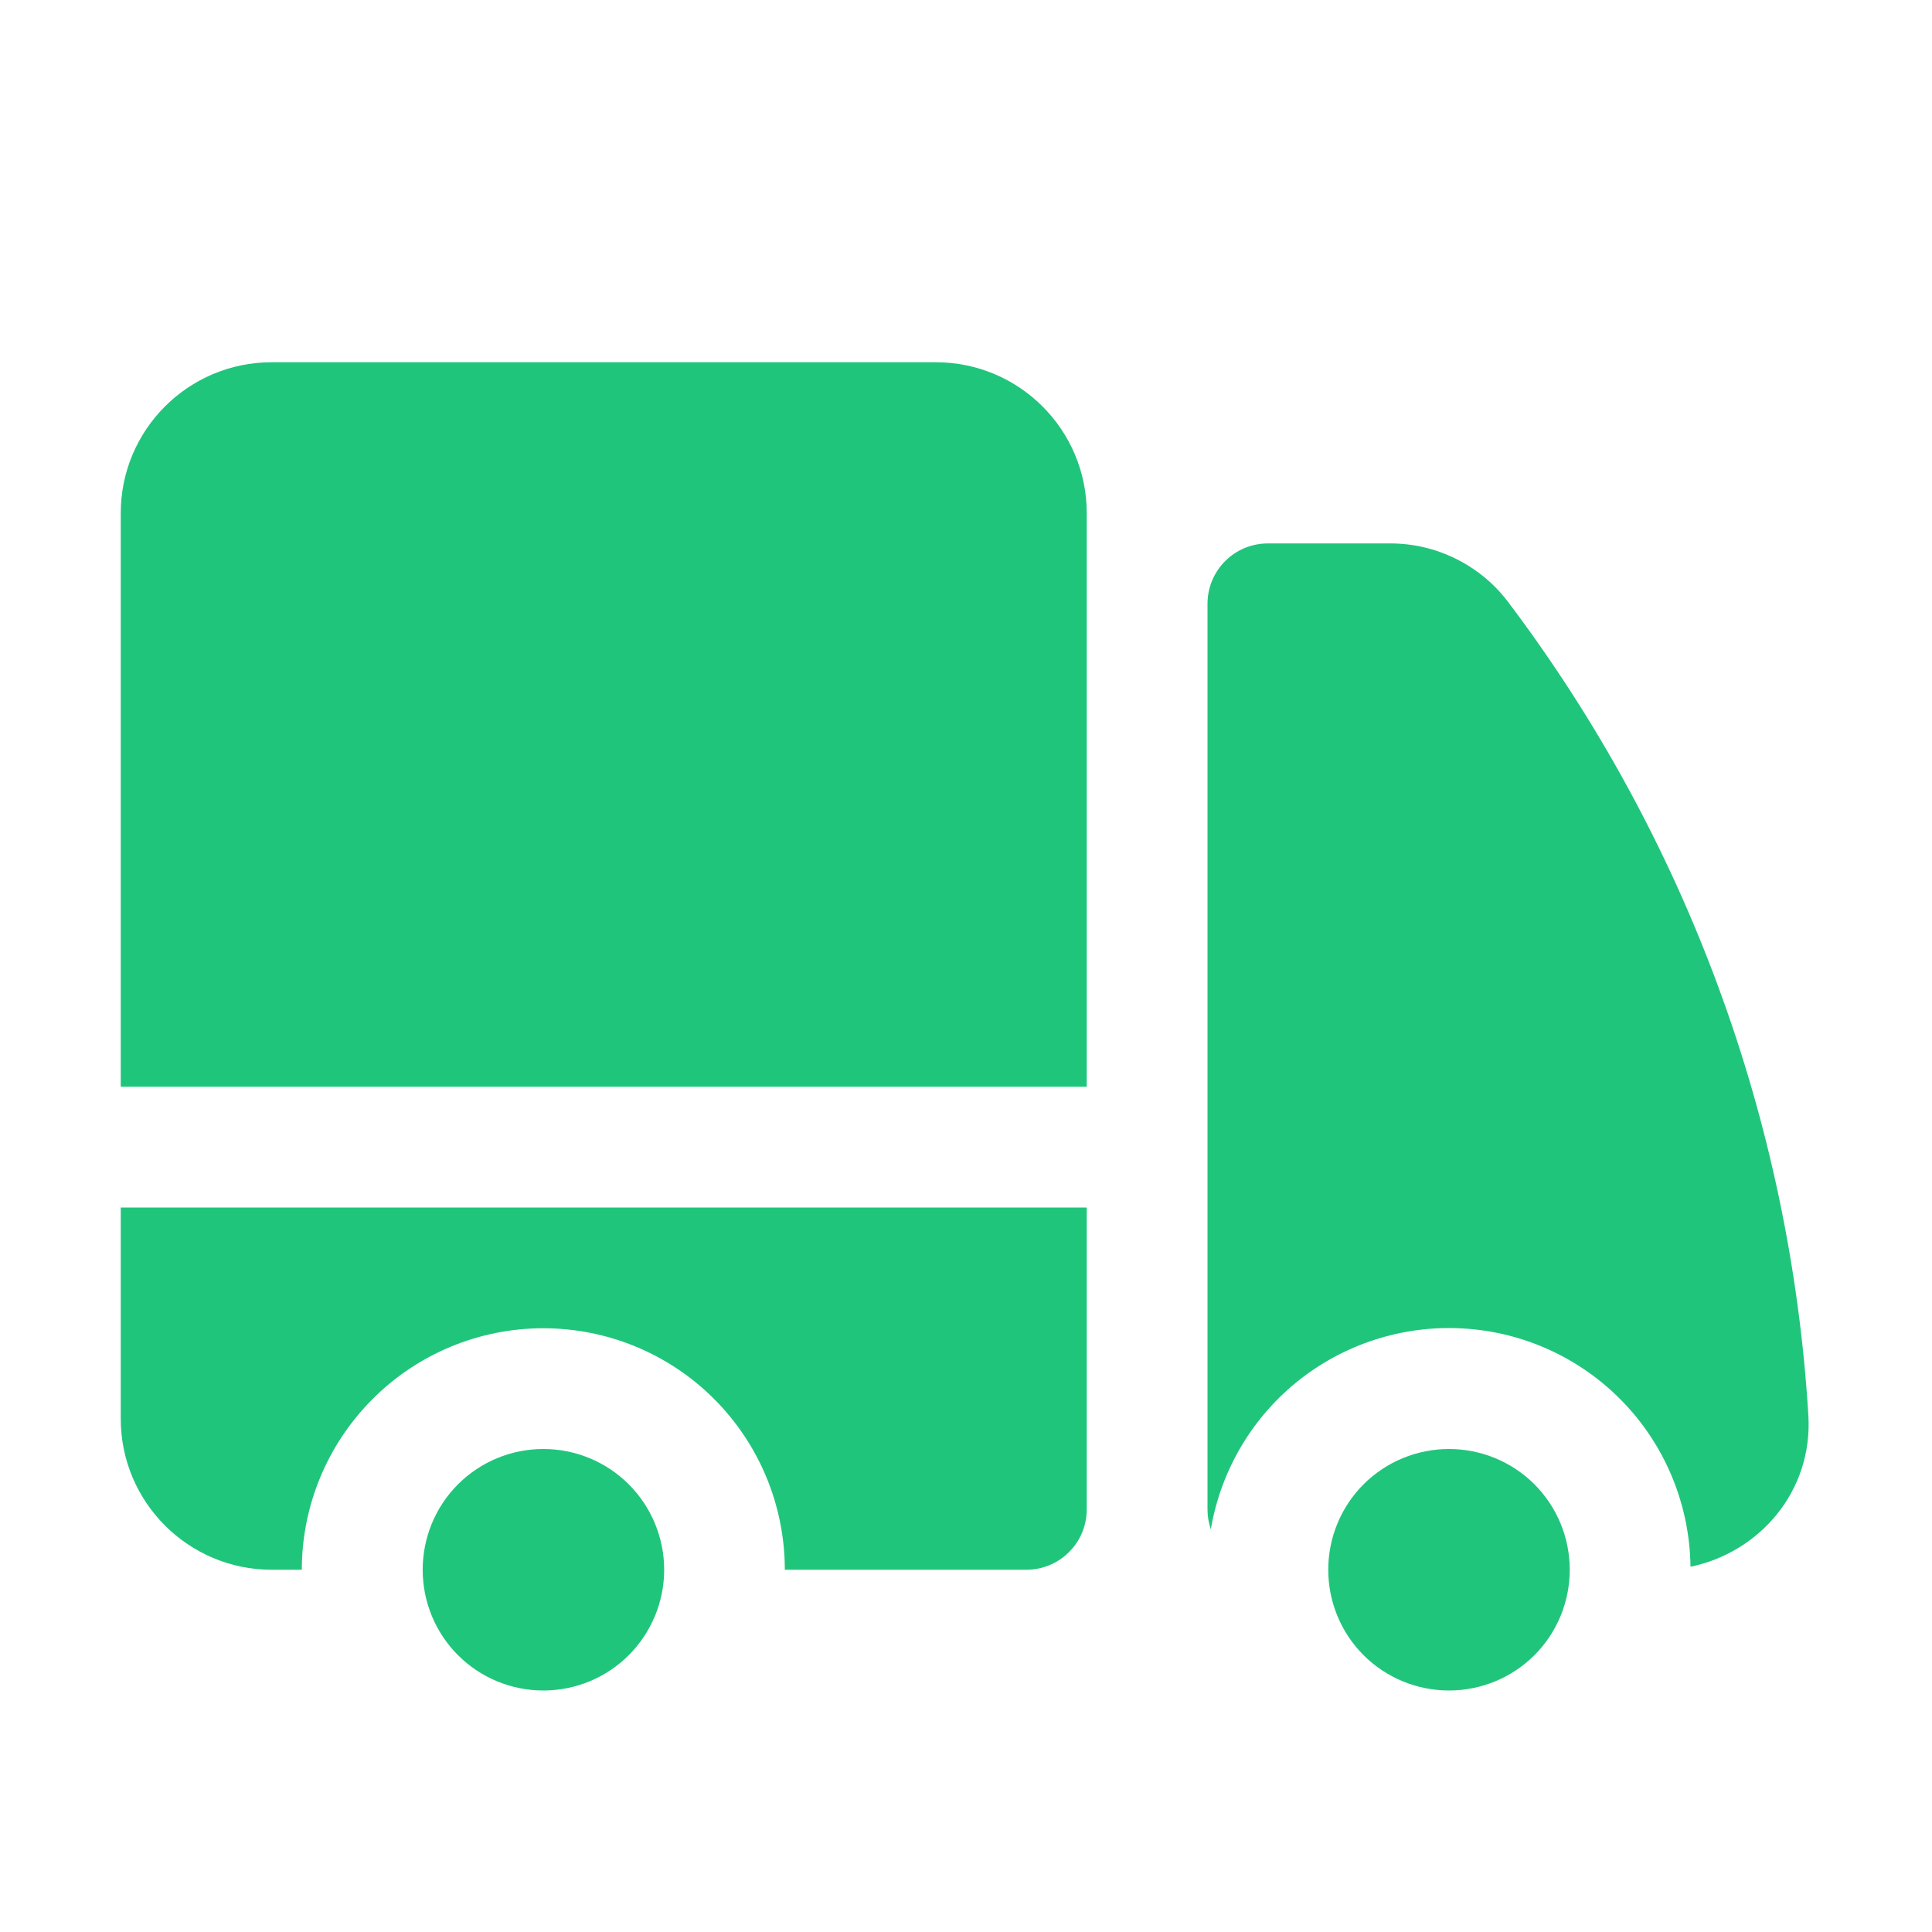 <svg width="18" height="18" viewBox="0 0 18 18" fill="none" xmlns="http://www.w3.org/2000/svg">
<path d="M2.531 3.375C1.754 3.375 1.125 4.005 1.125 4.781V10.125H10.125V4.781C10.125 4.004 9.495 3.375 8.719 3.375H2.531ZM10.125 11.25H1.125V13.219C1.125 13.995 1.755 14.625 2.531 14.625H2.812C2.812 14.028 3.05 13.456 3.472 13.034C3.893 12.612 4.466 12.375 5.062 12.375C5.659 12.375 6.232 12.612 6.653 13.034C7.075 13.456 7.312 14.028 7.312 14.625H9.562C9.712 14.625 9.855 14.566 9.96 14.46C10.066 14.355 10.125 14.212 10.125 14.062V11.25Z" fill="#20C57C"/>
<path d="M6.188 14.625C6.188 14.327 6.069 14.04 5.858 13.829C5.647 13.618 5.361 13.5 5.062 13.5C4.764 13.5 4.478 13.618 4.267 13.829C4.056 14.04 3.938 14.327 3.938 14.625C3.938 14.923 4.056 15.21 4.267 15.421C4.478 15.632 4.764 15.75 5.062 15.75C5.361 15.75 5.647 15.632 5.858 15.421C6.069 15.21 6.188 14.923 6.188 14.625ZM11.812 5.063C11.663 5.063 11.52 5.122 11.415 5.227C11.309 5.333 11.25 5.476 11.25 5.625V14.062C11.25 14.128 11.261 14.19 11.281 14.248C11.375 13.694 11.672 13.195 12.115 12.849C12.558 12.504 13.115 12.336 13.675 12.38C14.235 12.423 14.759 12.675 15.143 13.085C15.527 13.495 15.743 14.035 15.75 14.597C16.39 14.465 16.892 13.895 16.848 13.184C16.68 10.438 15.707 7.802 14.049 5.606C13.92 5.436 13.753 5.299 13.562 5.205C13.37 5.11 13.16 5.062 12.947 5.063H11.812Z" fill="#20C57C"/>
<path d="M14.625 14.625C14.625 14.327 14.507 14.04 14.296 13.829C14.085 13.618 13.798 13.5 13.5 13.5C13.202 13.5 12.915 13.618 12.704 13.829C12.493 14.04 12.375 14.327 12.375 14.625C12.375 14.923 12.493 15.21 12.704 15.421C12.915 15.632 13.202 15.75 13.5 15.75C13.798 15.75 14.085 15.632 14.296 15.421C14.507 15.21 14.625 14.923 14.625 14.625Z" fill="#20C57C"/>
</svg>
